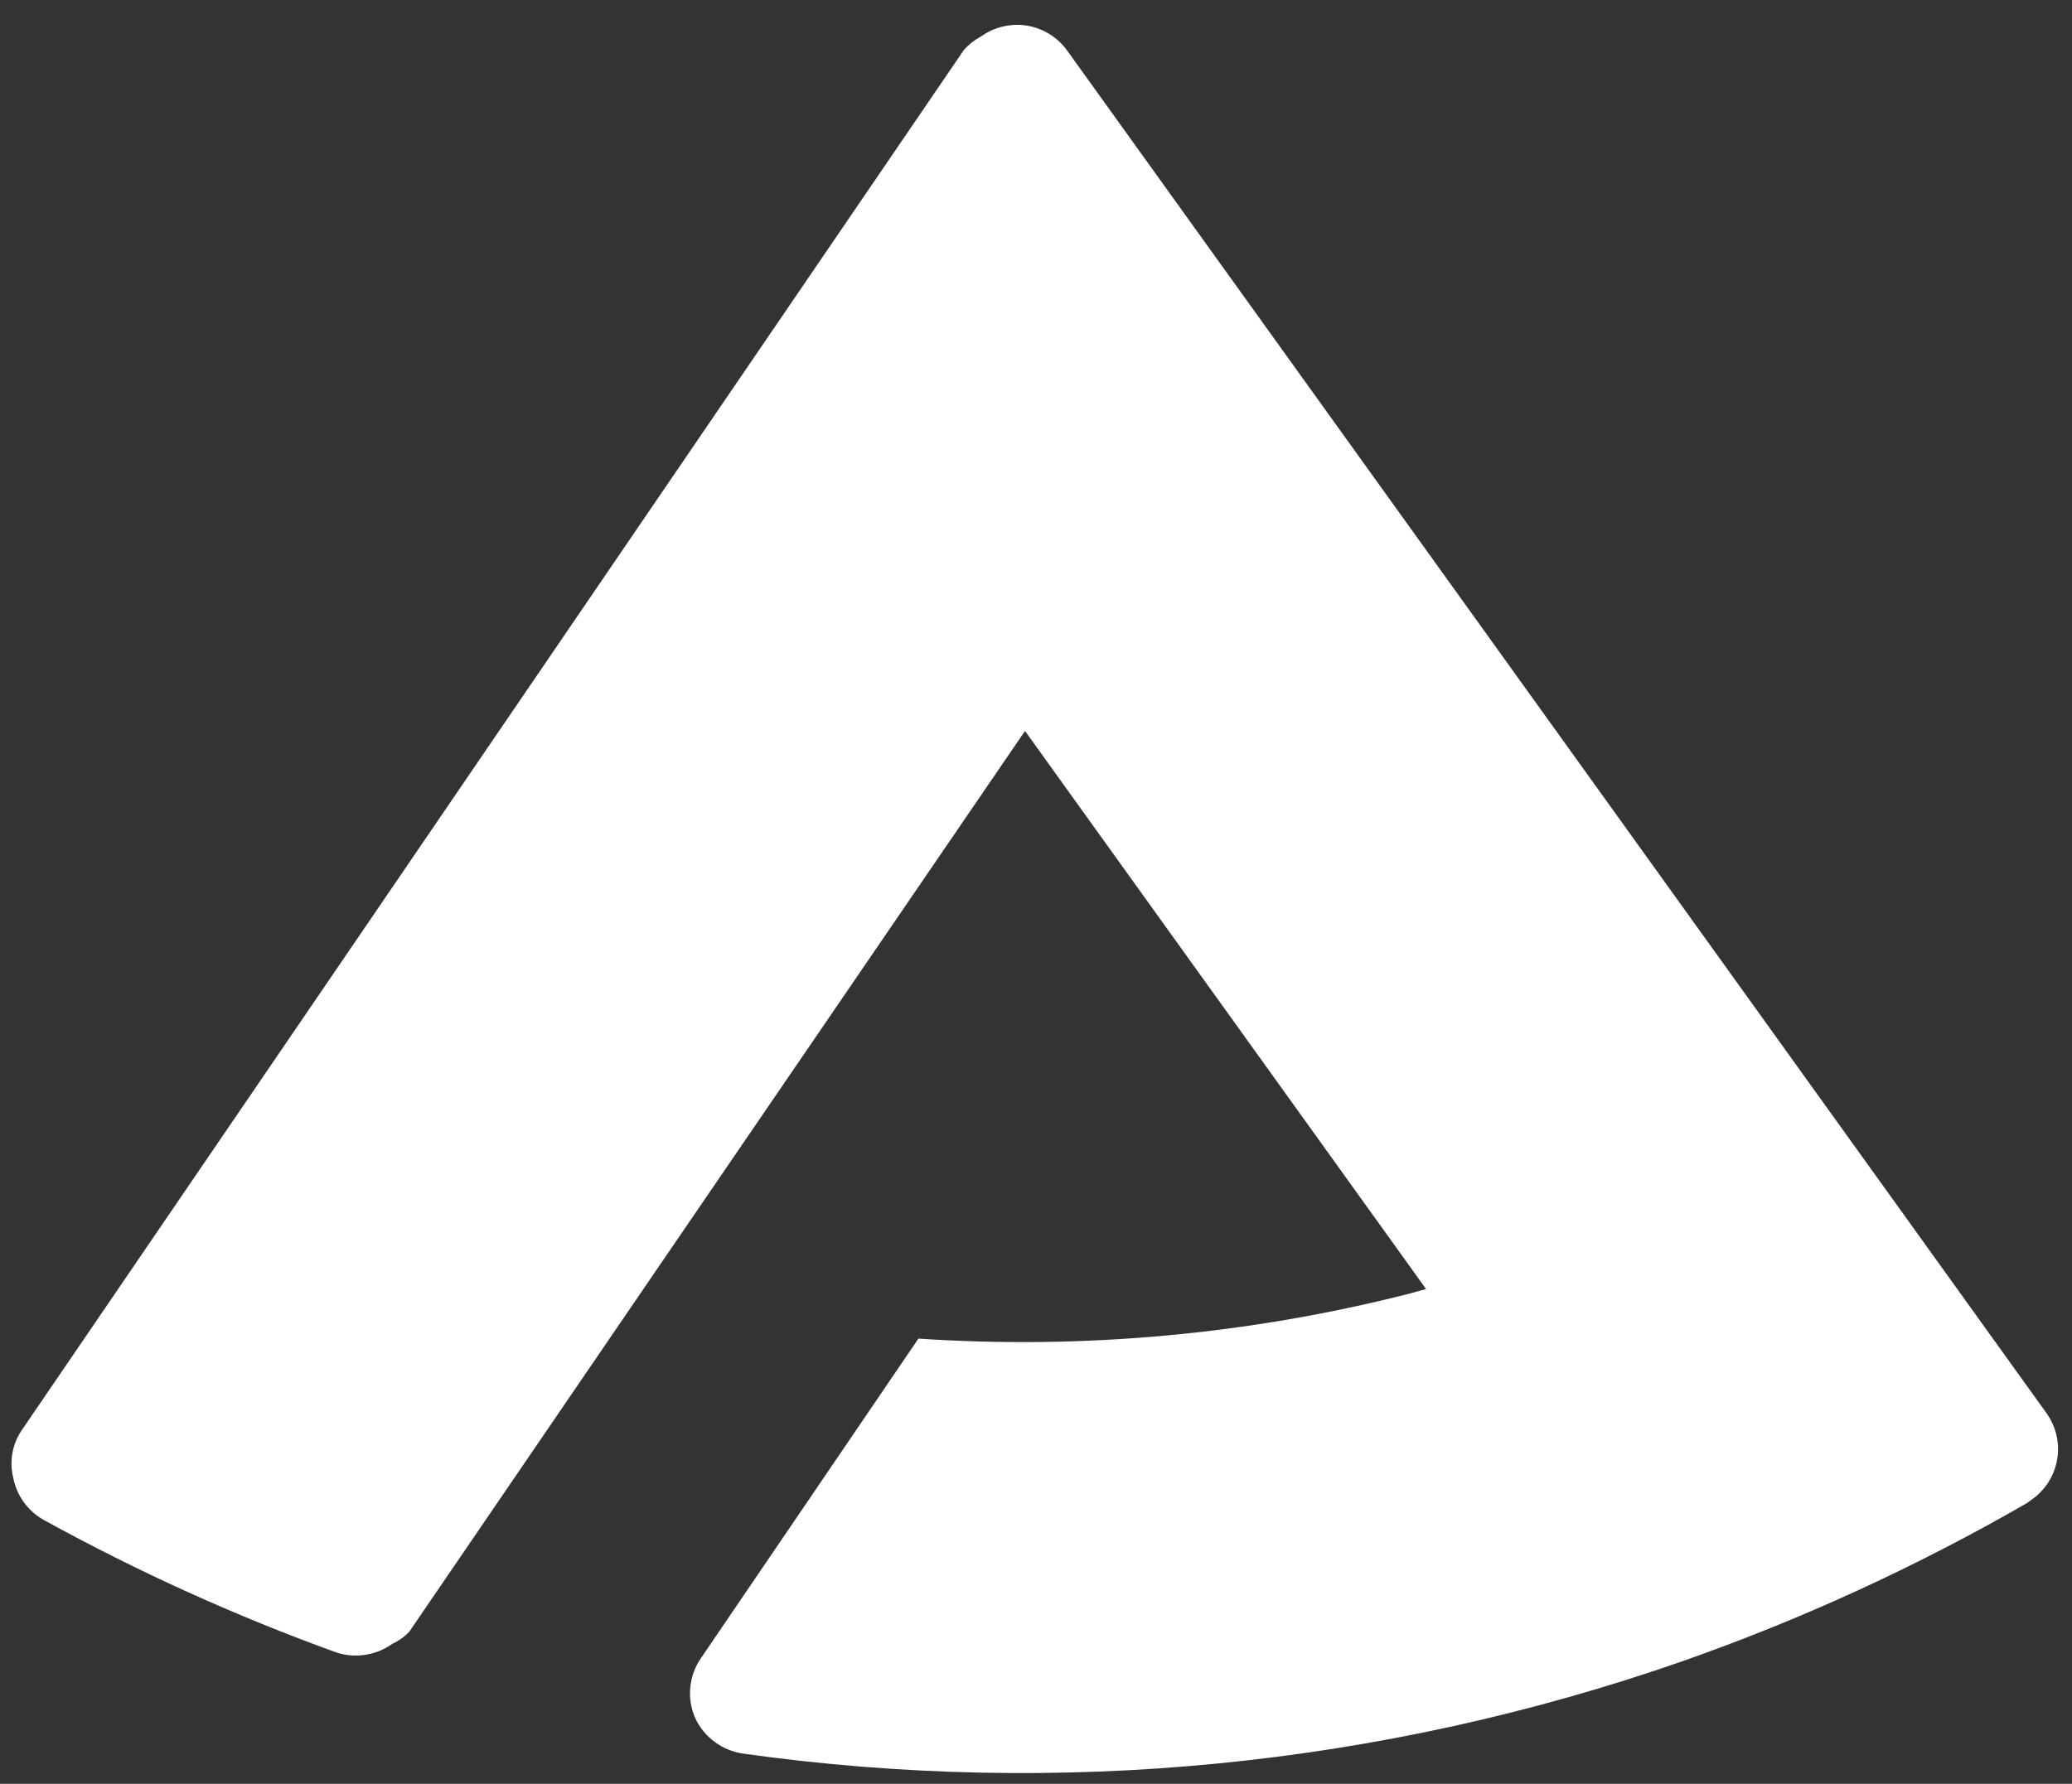 <?xml version="1.0" encoding="UTF-8"?> <svg xmlns="http://www.w3.org/2000/svg" width="36" height="31" viewBox="0 0 36 31" fill="none"><rect x="0" y="0" width="36" height="31" fill="#333333" stroke="none"/> <path fill-rule="evenodd" clip-rule="evenodd" d="M17.044 0.634C17.16 0.551 17.291 0.492 17.429 0.46C17.568 0.428 17.711 0.423 17.851 0.447C17.991 0.471 18.126 0.523 18.246 0.599C18.366 0.676 18.469 0.775 18.551 0.892L35.555 24.556C35.638 24.672 35.698 24.803 35.73 24.941C35.762 25.08 35.766 25.224 35.742 25.364C35.718 25.504 35.666 25.638 35.59 25.758C35.514 25.878 35.414 25.982 35.297 26.063L35.209 26.126C33.306 27.223 31.306 28.141 29.233 28.869C23.996 30.696 18.397 31.246 12.904 30.474C12.727 30.447 12.559 30.377 12.415 30.27C12.271 30.163 12.156 30.022 12.08 29.86C12.005 29.69 11.975 29.504 11.994 29.32C12.012 29.135 12.078 28.959 12.185 28.807L15.957 23.263C18.819 23.454 21.694 23.192 24.474 22.485L24.777 22.401L17.809 12.703L11.274 22.262L7.112 28.355C7.03 28.443 6.931 28.514 6.821 28.564C6.681 28.665 6.519 28.732 6.348 28.758C6.177 28.785 6.002 28.77 5.838 28.715C4.087 28.081 2.388 27.311 0.756 26.412C0.62 26.335 0.503 26.23 0.412 26.104C0.321 25.977 0.259 25.832 0.23 25.68C0.194 25.536 0.19 25.386 0.218 25.241C0.245 25.095 0.304 24.957 0.39 24.837L16.75 0.864C16.834 0.771 16.933 0.693 17.044 0.634Z" fill="white"></path> </svg> 